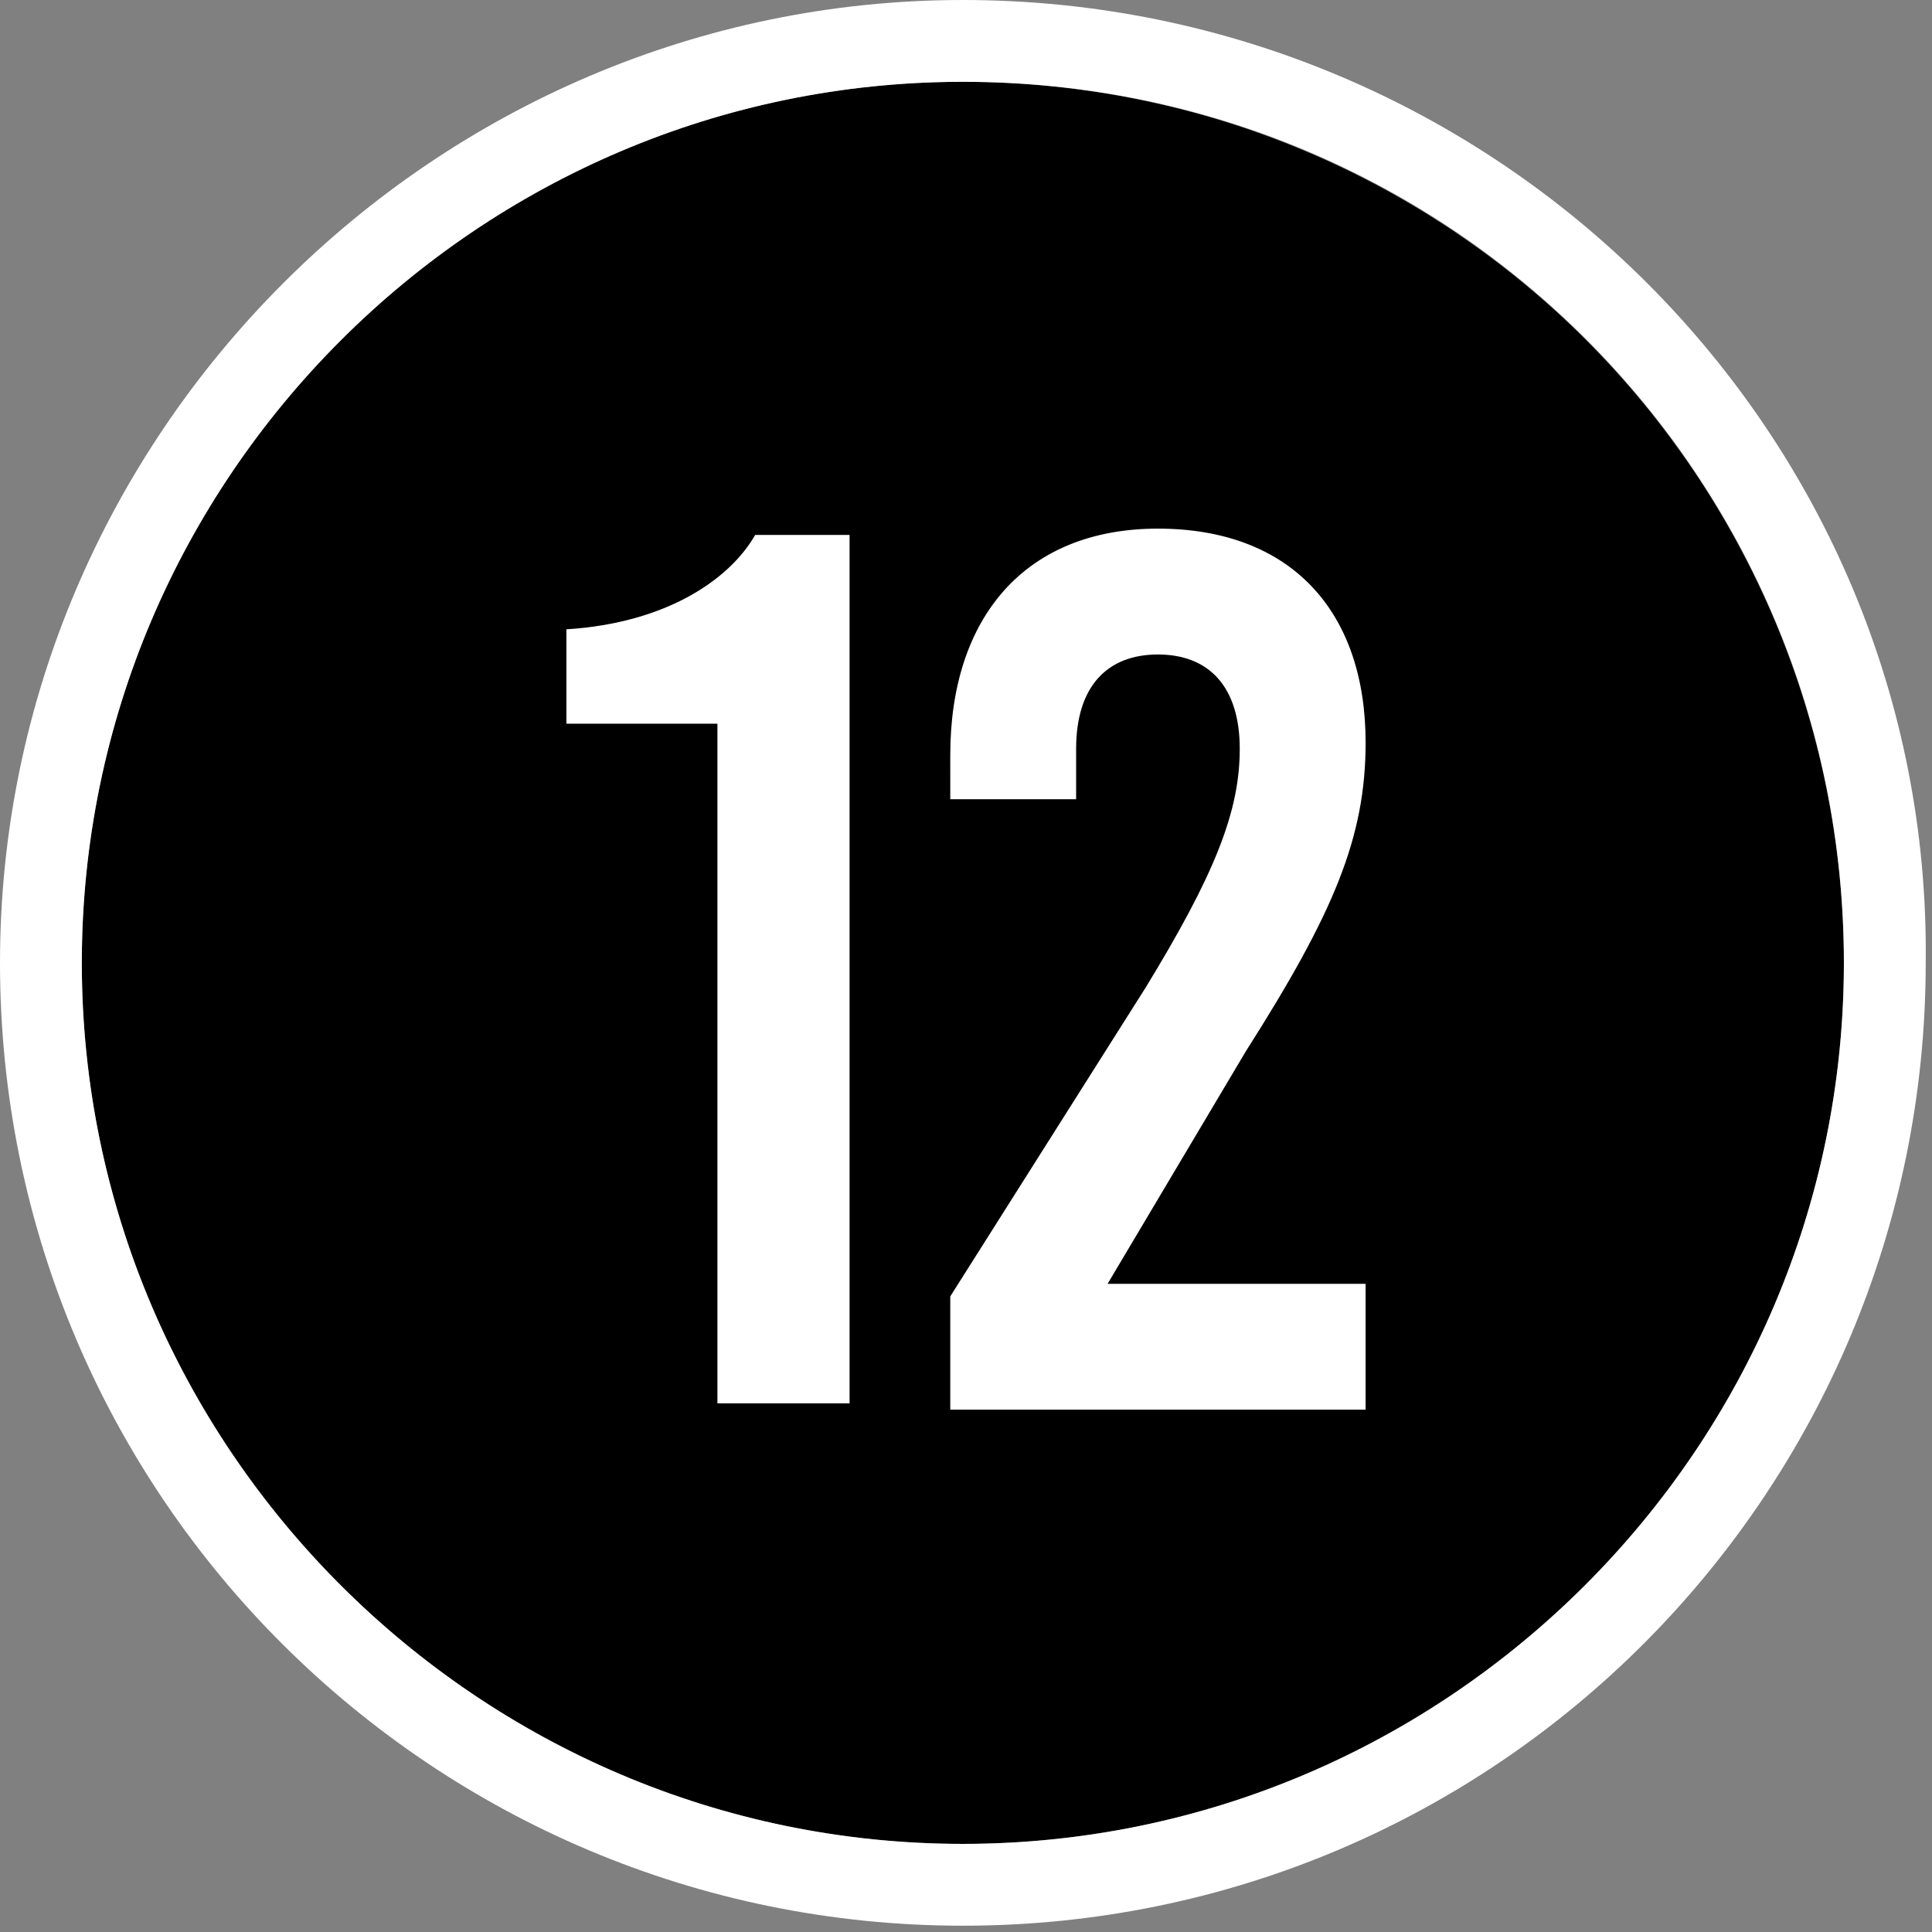 <?xml version="1.0" encoding="utf-8"?>
<!-- Generator: Adobe Illustrator 25.4.1, SVG Export Plug-In . SVG Version: 6.00 Build 0)  -->
<svg version="1.1" xmlns="http://www.w3.org/2000/svg" xmlns:xlink="http://www.w3.org/1999/xlink" x="0px" y="0px"
	 viewBox="0 0 30.7 30.7" style="enable-background:new 0 0 30.7 30.7;" xml:space="preserve">
<rect x="0" y="0" width="30.7" height="30.7" fill="#808080" stroke="none"/>
<style type="text/css">
	.st0{fill:#FFFFFF;}
</style>
<g id="Layer_1">
	<g>
		<circle cx="15.3" cy="15.3" r="14"/>
		<path class="st0" d="M15.3,1.3c7.8,0,14,6.3,14,14s-6.3,14-14,14s-14-6.3-14-14S7.6,1.3,15.3,1.3 M15.3,0C6.9,0,0,6.9,0,15.3
			c0,8.5,6.9,15.3,15.3,15.3c8.5,0,15.3-6.9,15.3-15.3C30.7,6.9,23.8,0,15.3,0L15.3,0z"/>
	</g>
</g>
<g id="Layer_2">
	<g>
		<g>
			<path class="st0" d="M11.3,11.5H9v-1.5c1.6-0.1,2.6-0.8,3-1.5h1.5v13.8h-2.1V11.5z"/>
			<path class="st0" d="M17.6,20.4h4.1v2h-6.6v-1.8l3.1-4.9c1.1-1.8,1.5-2.8,1.5-3.8c0-1-0.5-1.5-1.3-1.5s-1.3,0.5-1.3,1.5v0.8h-2
				V12c0-2.2,1.2-3.6,3.3-3.6c2.1,0,3.3,1.3,3.3,3.4c0,1.5-0.5,2.7-1.9,4.9L17.6,20.4z"/>
		</g>
	</g>
</g>
</svg>
